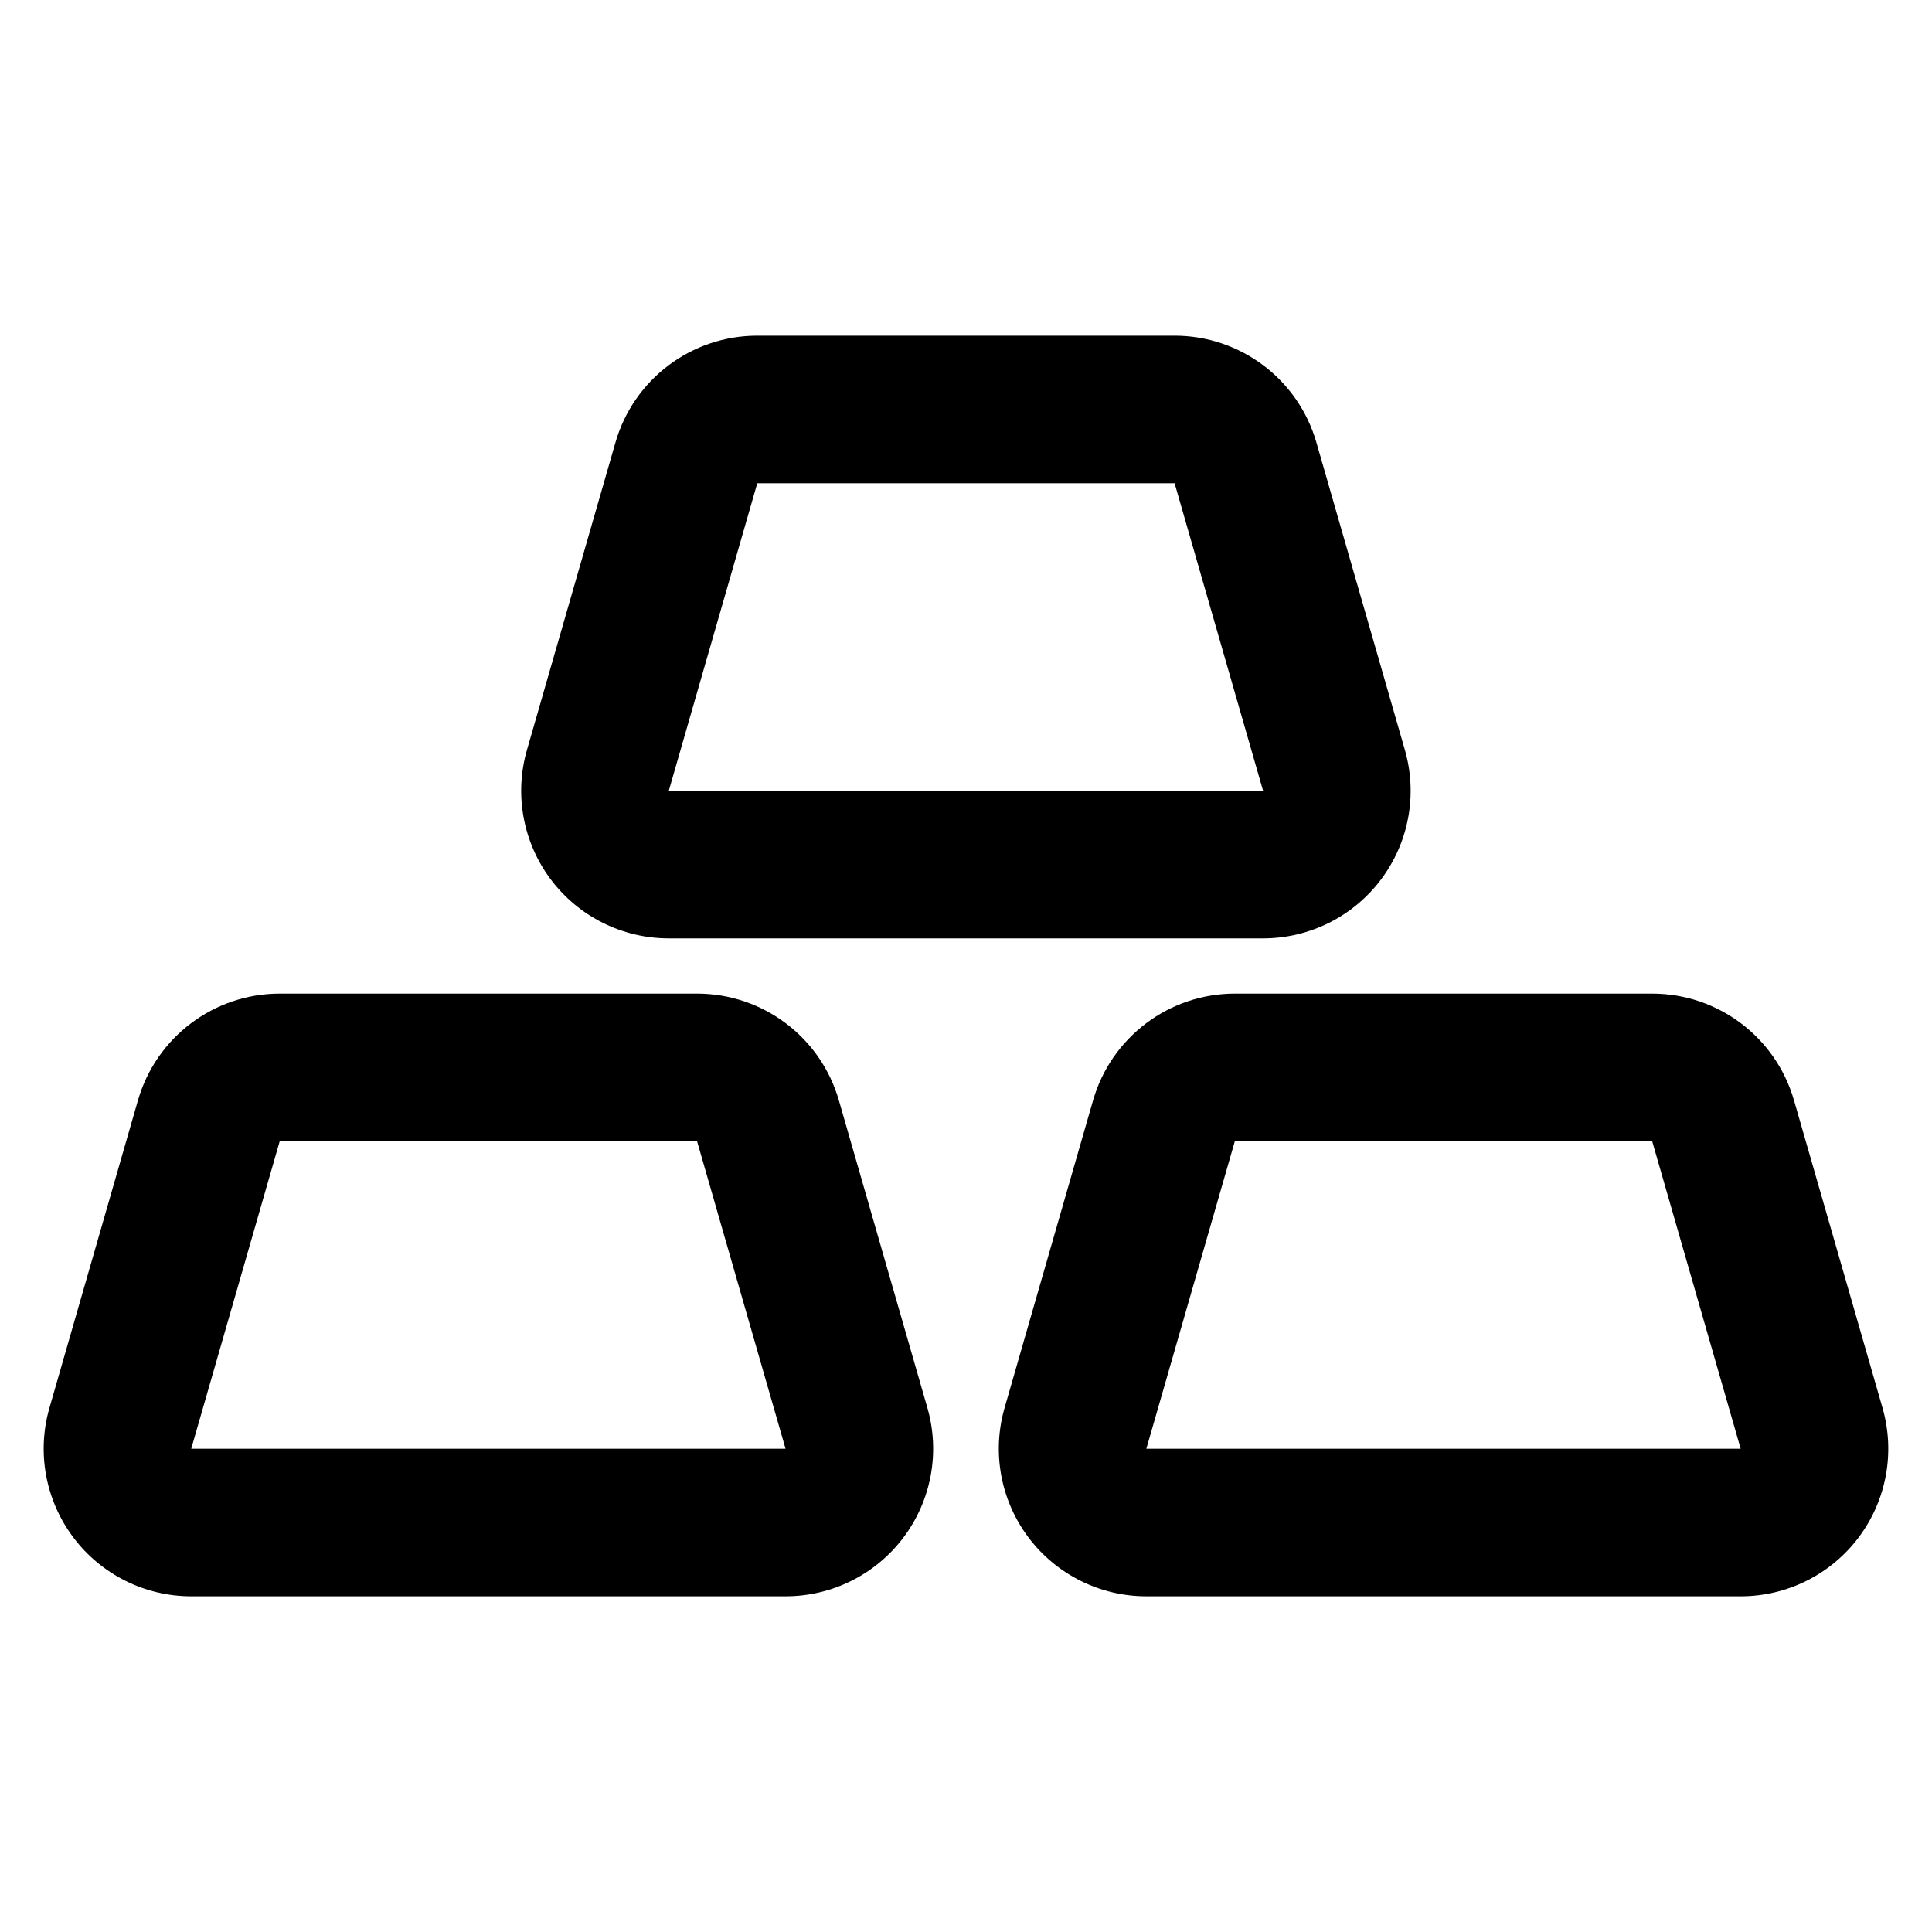 <?xml version="1.0" encoding="UTF-8"?>
<!-- Uploaded to: SVG Repo, www.svgrepo.com, Generator: SVG Repo Mixer Tools -->
<svg fill="#000000" width="800px" height="800px" version="1.1" viewBox="144 144 512 512" xmlns="http://www.w3.org/2000/svg">
 <path d="m366.31 435.61c-4.82-16.754-20.148-28.293-37.582-28.293h-110.59c-17.43 0-32.758 11.539-37.582 28.293l-23.453 81.496c-3.398 11.809-1.051 24.523 6.34 34.34 7.387 9.816 18.957 15.59 31.242 15.59h157.5c12.285 0 23.859-5.769 31.246-15.59 7.387-9.816 9.738-22.531 6.34-34.34zm253.12 0c-4.82-16.754-20.148-28.293-37.582-28.293h-110.59c-17.434 0-32.758 11.539-37.582 28.293l-23.453 81.496c-3.398 11.809-1.051 24.523 6.336 34.34 7.391 9.816 18.961 15.59 31.246 15.59h157.5c12.285 0 23.859-5.769 31.246-15.59 7.387-9.816 9.73-22.531 6.336-34.34l-23.453-81.496zm-290.71 10.812h-110.59l-23.453 81.504h157.5l-23.453-81.504zm253.12 0h-110.59l-23.453 81.504h157.5l-23.453-81.504zm-88.98-185.17c-4.824-16.754-20.152-28.293-37.582-28.293h-110.59c-17.434 0-32.762 11.539-37.582 28.293l-23.461 81.496c-3.398 11.809-1.047 24.523 6.34 34.34 7.387 9.816 18.961 15.59 31.246 15.59h157.5c12.281 0 23.855-5.769 31.242-15.59 7.387-9.816 9.738-22.531 6.34-34.34zm-37.582 10.812h-110.59l-23.453 81.504h157.5l-23.453-81.504z" fill-rule="evenodd"/>
</svg>